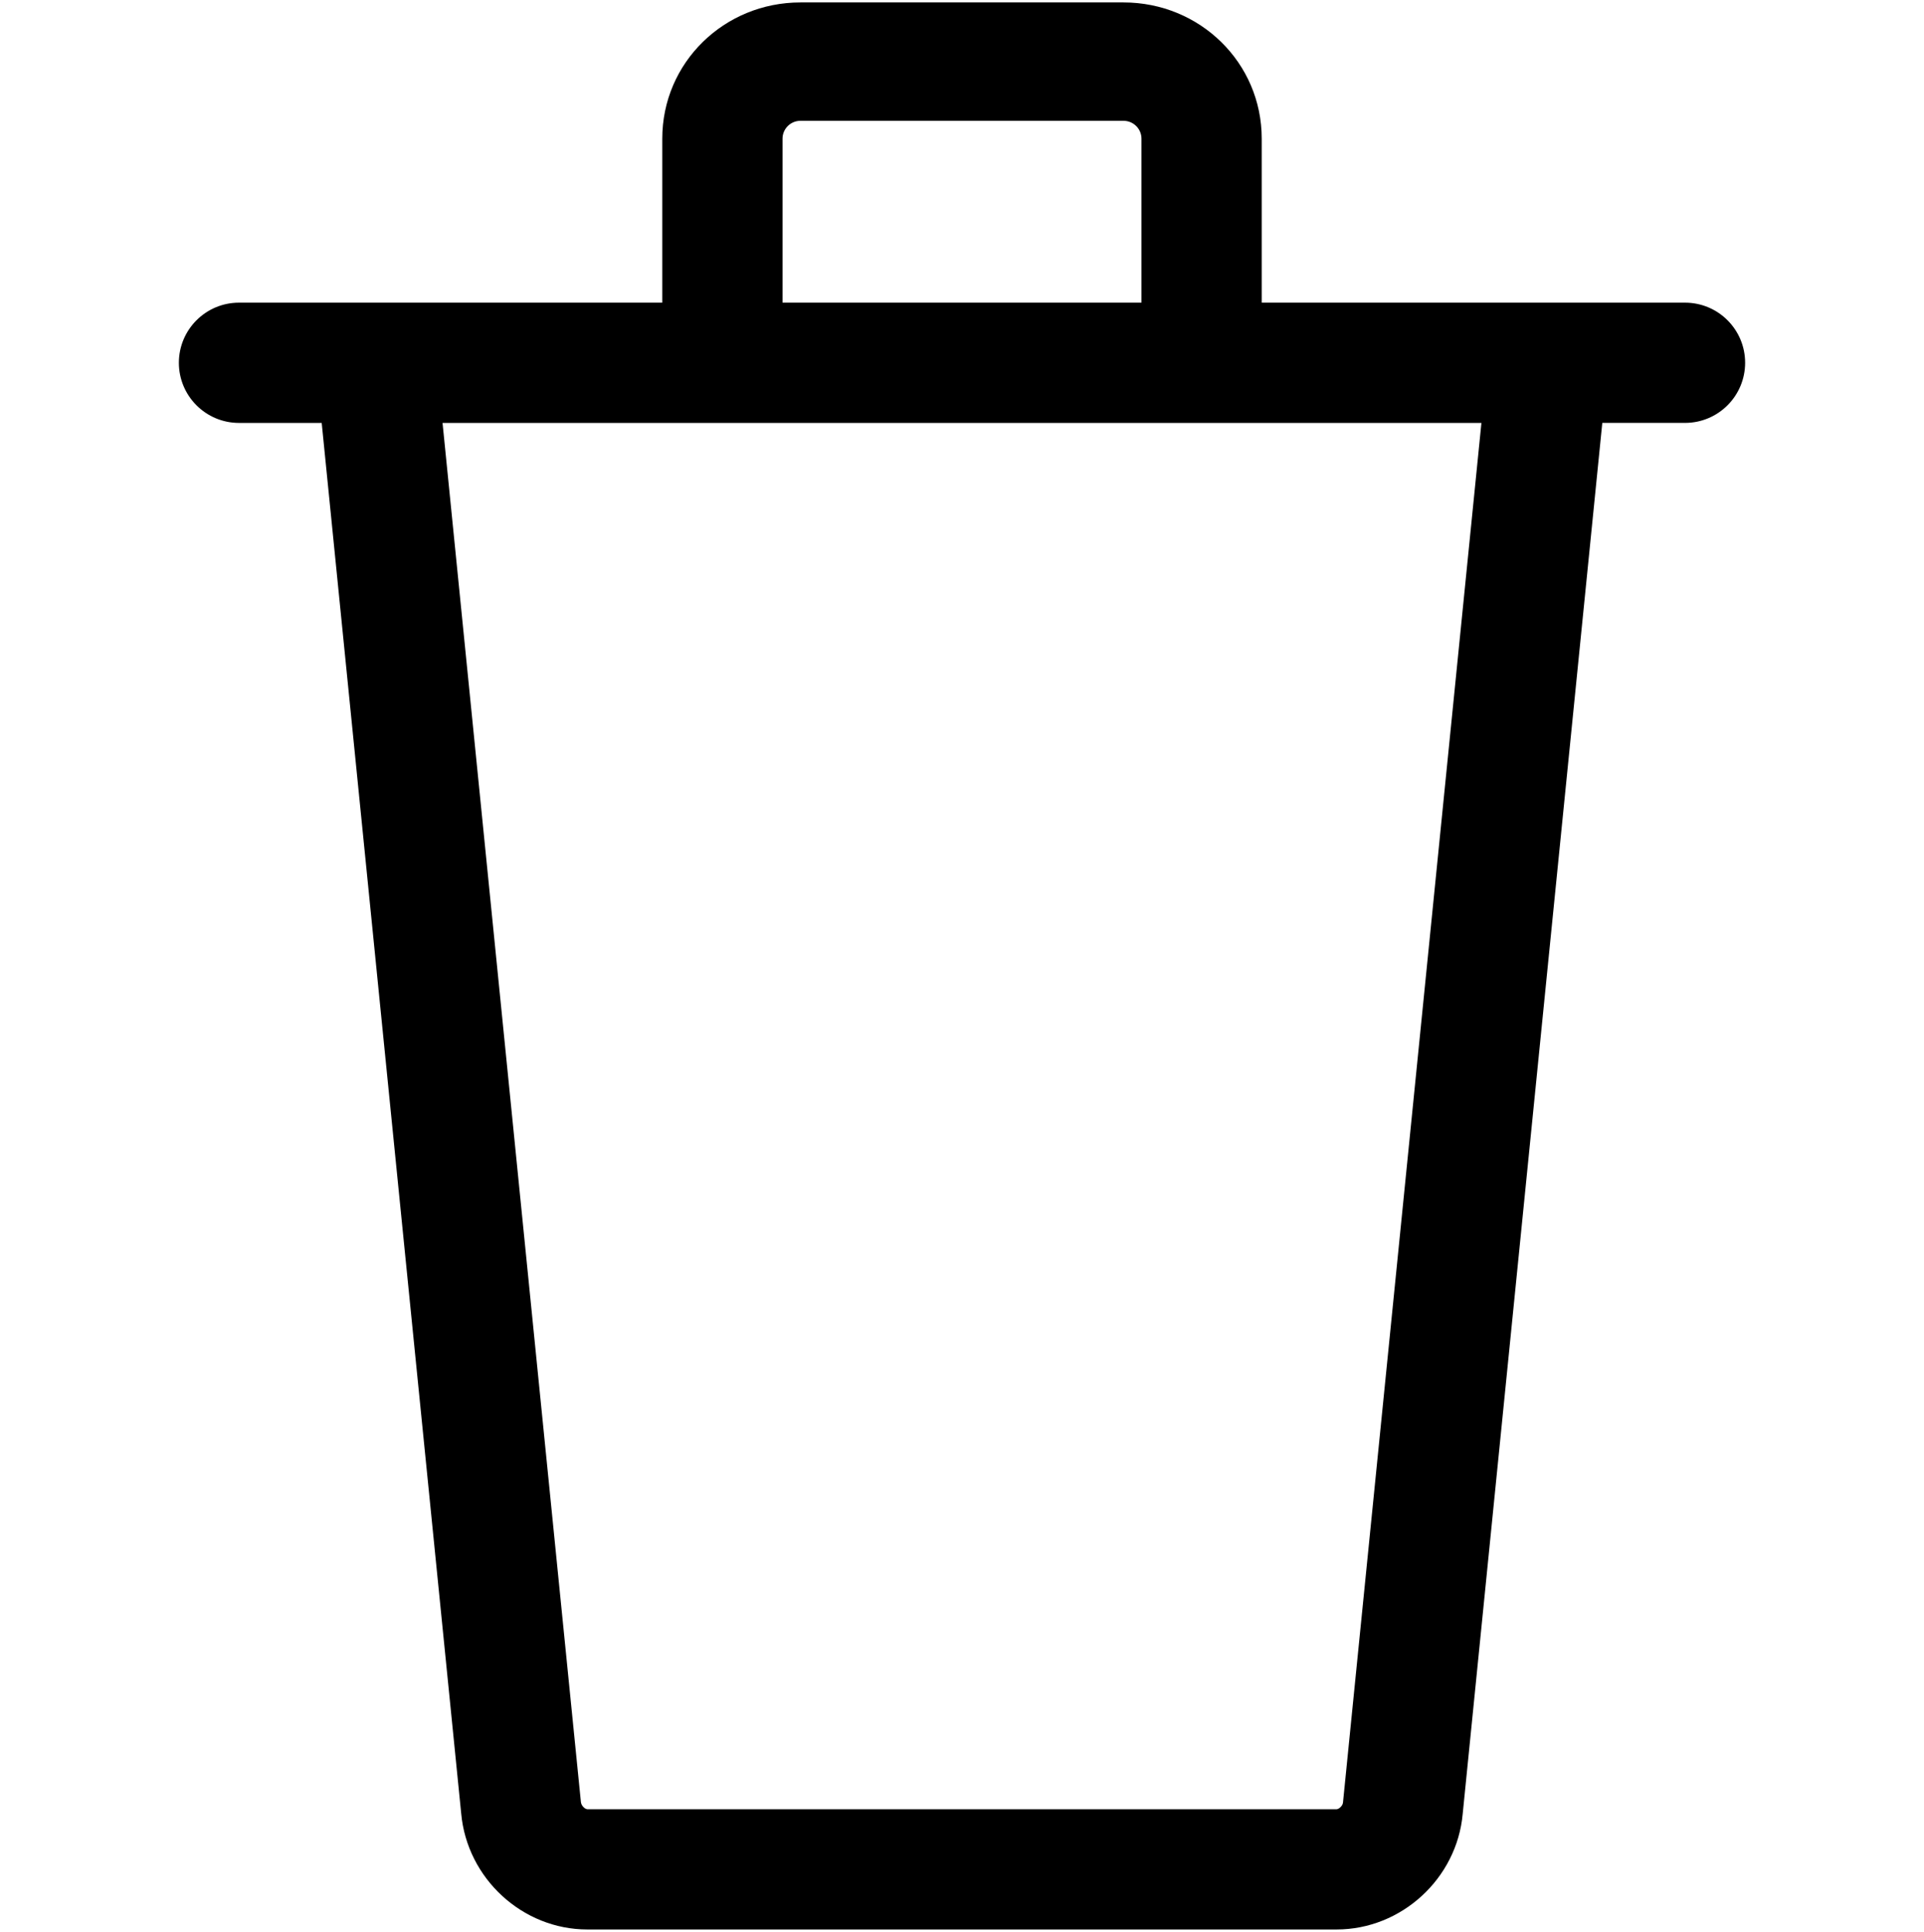 <svg version="1.1" xmlns="http://www.w3.org/2000/svg" xmlns:xlink="http://www.w3.org/1999/xlink" id="trash" viewBox="0 0 512 514.032"><path d="M448.4 80.528H335.76V36.896c0-20.264-16.504-36.248-36.768-36.248H213c-20.264 0-36.76 15.984-36.76 36.248v43.632H63.6c-8.832 0-16 7.168-16 16s7.168 16 16 16h22.008l37.12 369.96c1.552 17.312 16.304 30.888 33.568 30.888h199.4c17.264 0 32-13.576 33.544-30.736l37.152-370.12H448.4c8.84 0 16-7.168 16-16s-7.16-15.992-16-15.992zM208.24 36.896c0-2.616 2.136-4.752 4.76-4.752h85.992c2.624 0 4.768 2.136 4.768 4.752v43.632h-95.52V36.896zm149.144 442.72c-.08.888-1.128 1.768-1.688 1.768h-199.4c-.56 0-1.616-.872-1.712-1.92l-36.816-366.928h276.456l-36.84 367.08z"/></svg>